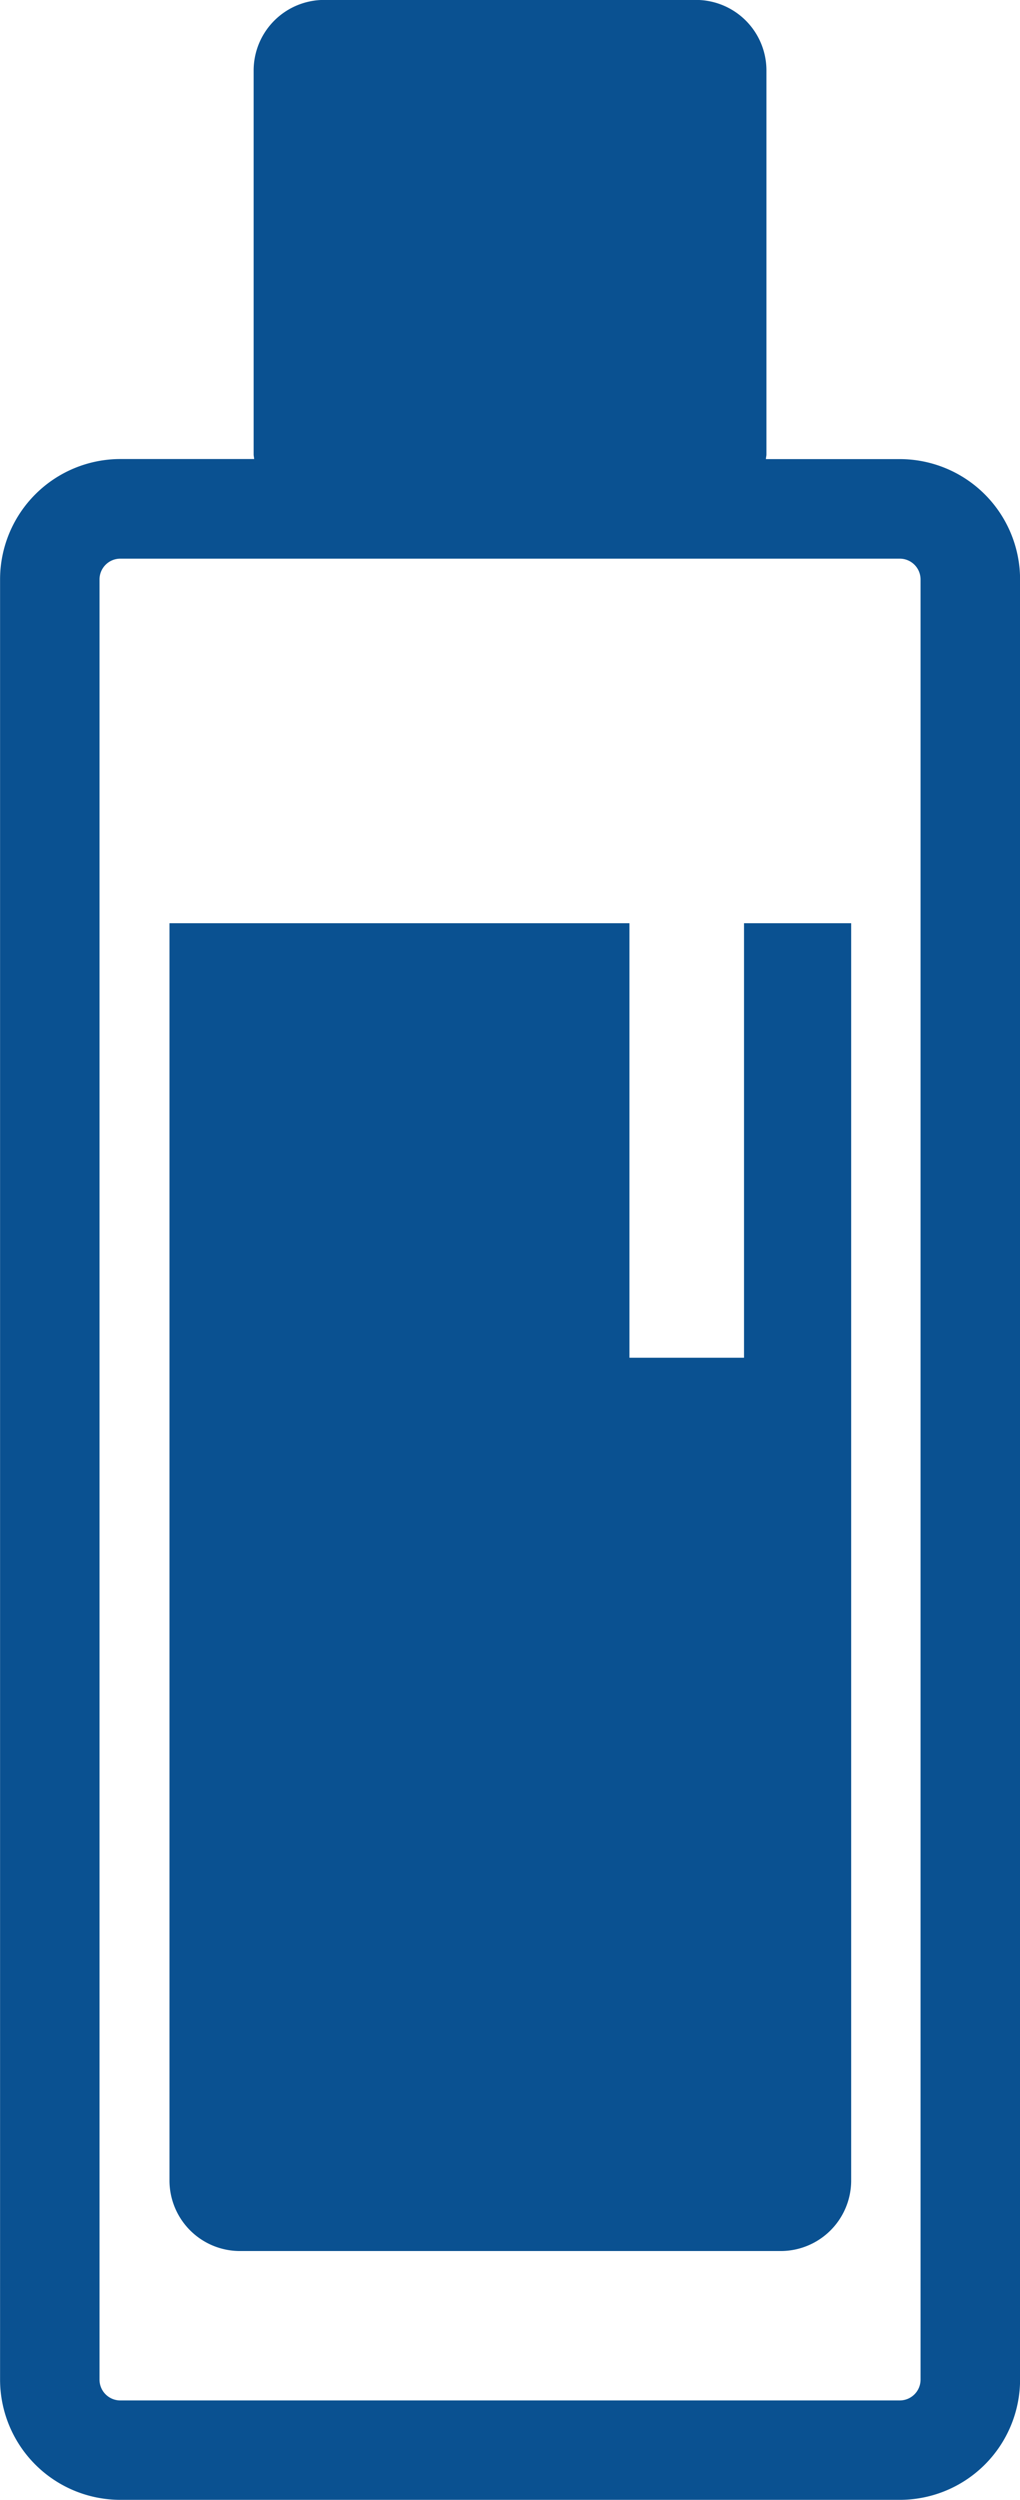 <svg xmlns="http://www.w3.org/2000/svg" width="13.878" height="34" viewBox="0 0 13.878 34">
  <g id="icon_capacity_03" transform="translate(-199.716 -69.942)">
    <path id="パス_18" data-name="パス 18" d="M211.958,76.186h-1.821c0-.021.007-.041.007-.063V70.9a.959.959,0,0,0-.96-.959h-5.058a.96.96,0,0,0-.959.959v5.222c0,.022.006.043.007.063h-1.821a1.638,1.638,0,0,0-1.636,1.636v24.484a1.637,1.637,0,0,0,1.636,1.636h10.606a1.637,1.637,0,0,0,1.636-1.636V77.822A1.638,1.638,0,0,0,211.958,76.186Zm.283,26.12a.283.283,0,0,1-.283.283H201.352a.283.283,0,0,1-.282-.283V77.822a.283.283,0,0,1,.282-.282h10.606a.283.283,0,0,1,.283.282Z" transform="translate(0)" fill="#0a5191"/>
    <path id="パス_19" data-name="パス 19" d="M234.9,225.139h-1.559v-5.91h-6.258v17.1a.959.959,0,0,0,.96.959h7.356a.959.959,0,0,0,.959-.959v-17.1H234.9Z" transform="translate(-25.061 -136.731)" fill="#0a5191"/>
  </g>
</svg>
